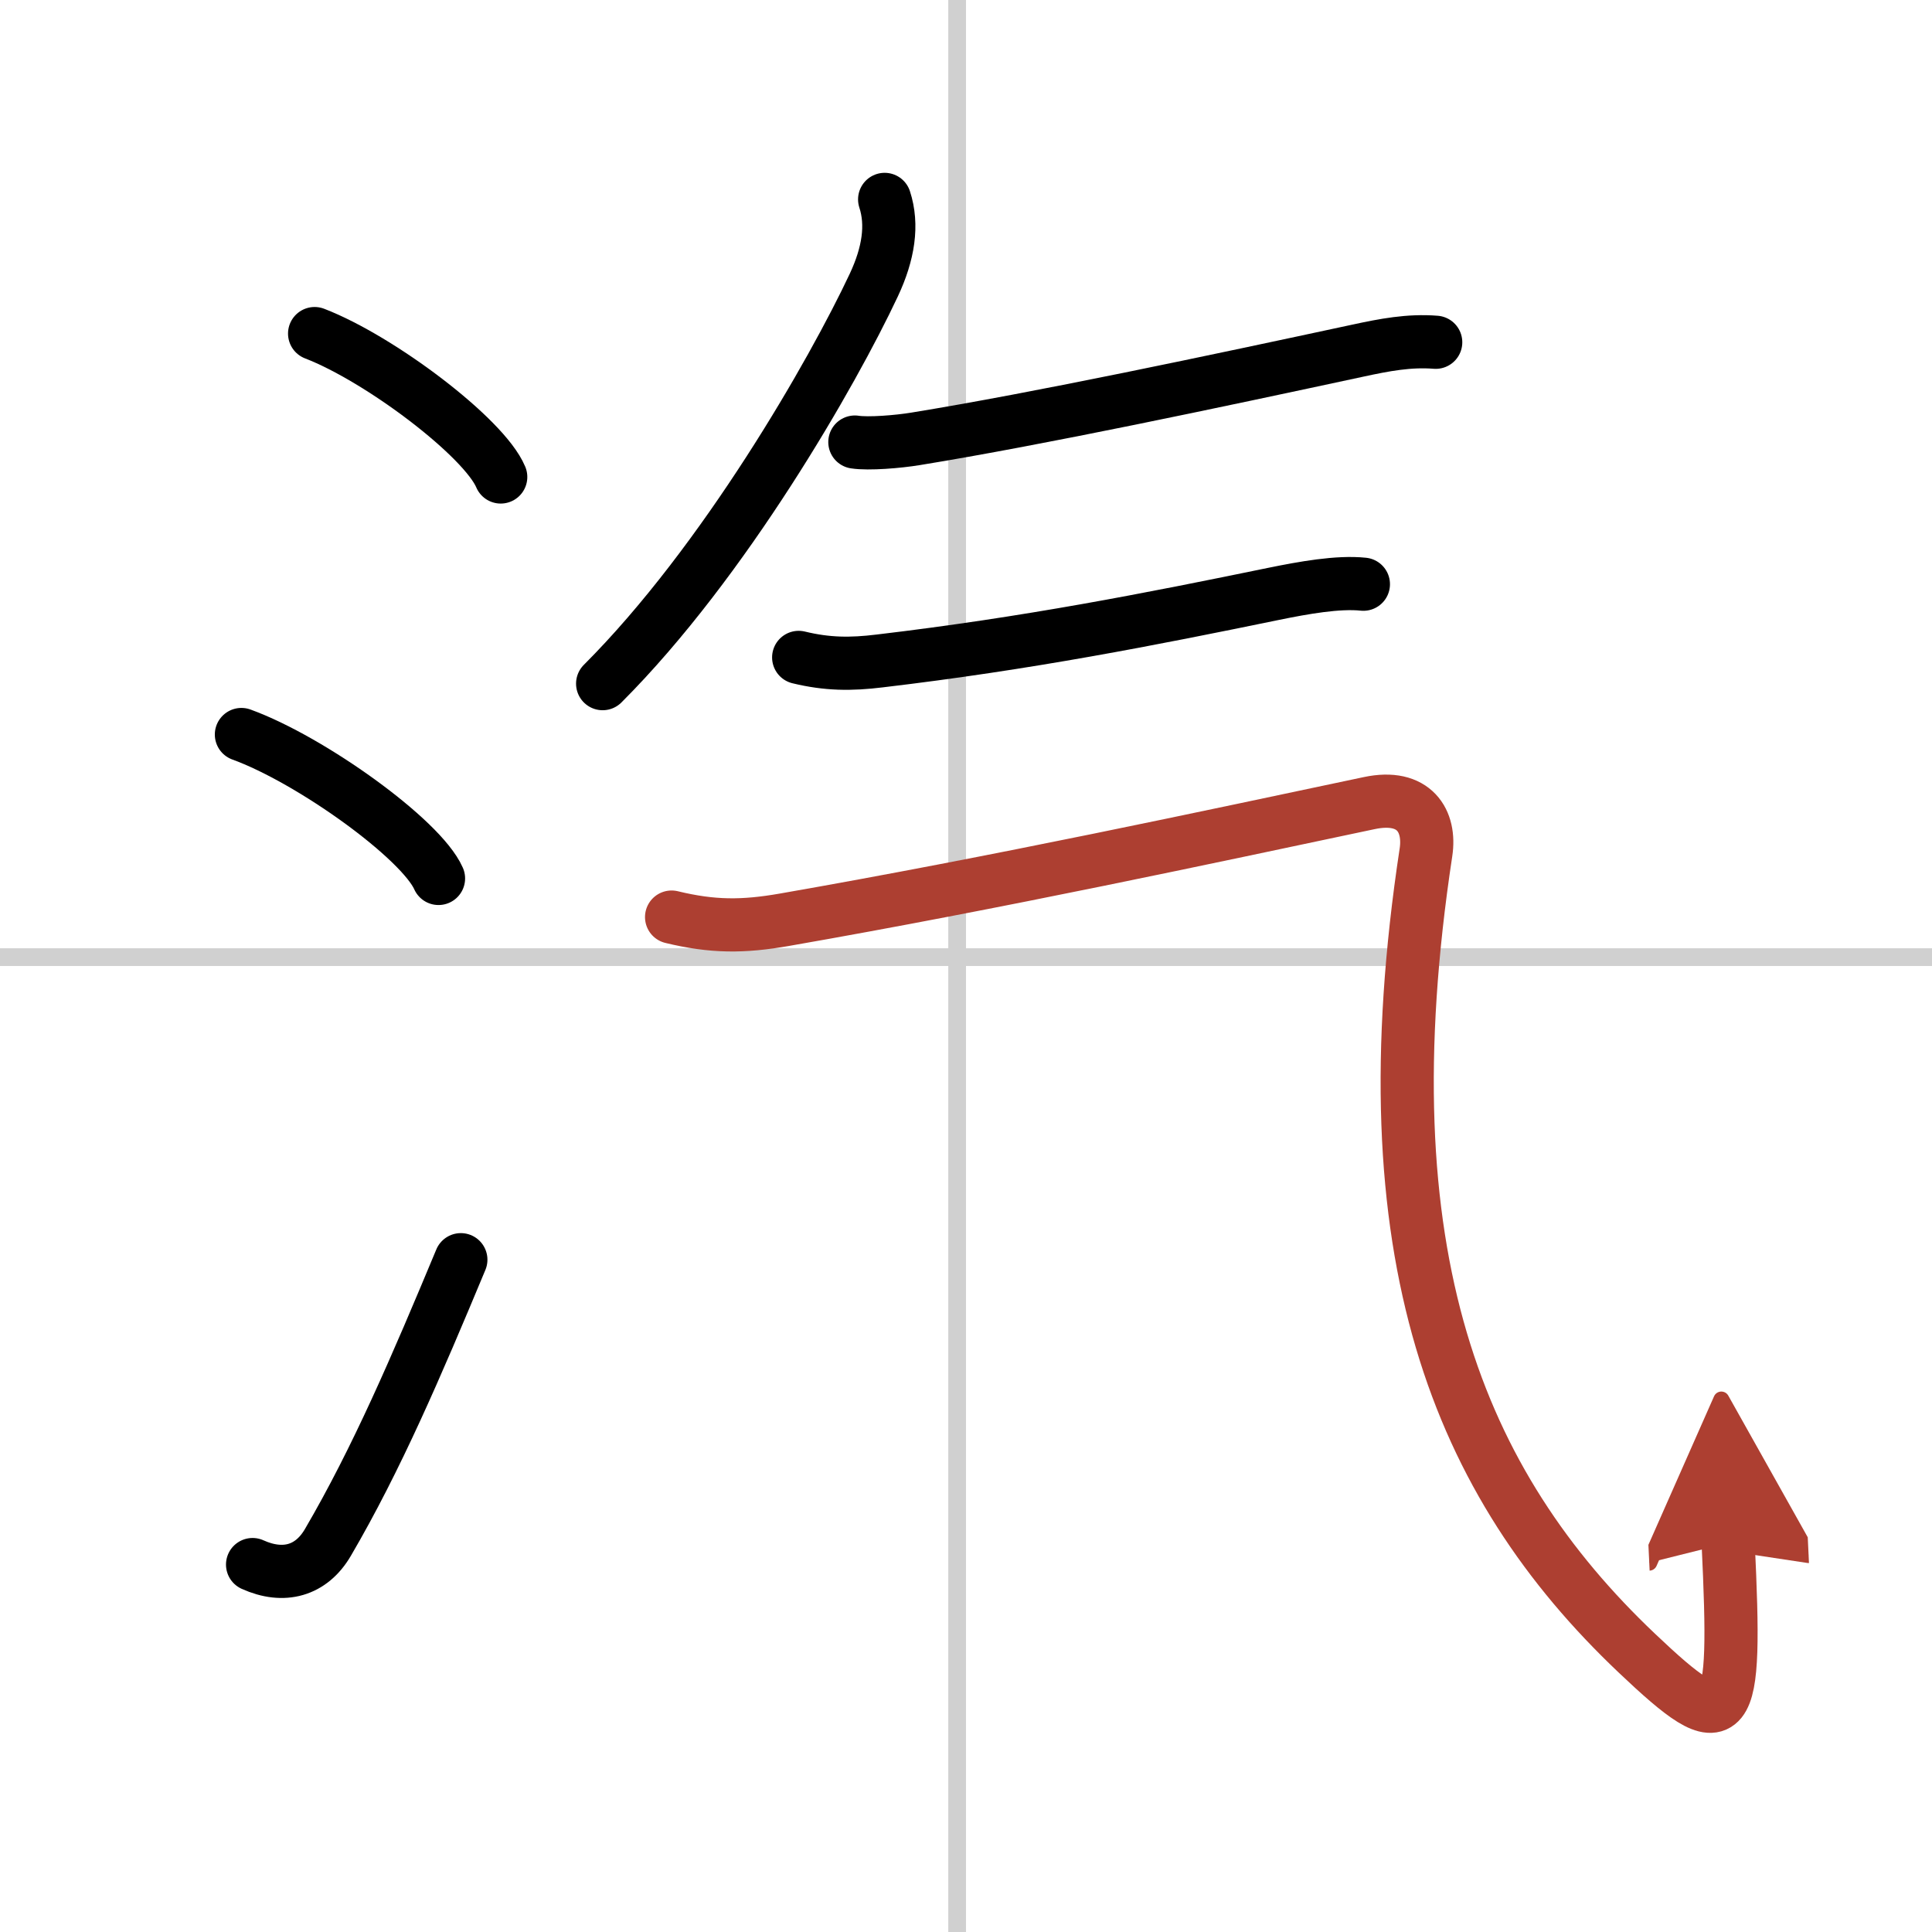 <svg width="400" height="400" viewBox="0 0 109 109" xmlns="http://www.w3.org/2000/svg"><defs><marker id="a" markerWidth="4" orient="auto" refX="1" refY="5" viewBox="0 0 10 10"><polyline points="0 0 10 5 0 10 1 5" fill="#ad3f31" stroke="#ad3f31"/></marker></defs><g fill="none" stroke="#000" stroke-linecap="round" stroke-linejoin="round" stroke-width="3"><rect width="100%" height="100%" fill="#fff" stroke="#fff"/><line x1="54" x2="54" y2="109" stroke="#d0d0d0" stroke-width="1"/><line x2="109" y1="54" y2="54" stroke="#d0d0d0" stroke-width="1"/><path d="m17.75 18.82c3.71 1.43 9.57 5.87 10.5 8.09"/><path d="m13.62 41.44c3.93 1.43 10.14 5.9 11.12 8.12"/><path d="m14.25 88.27c1.75 0.79 3.31 0.36 4.25-1.25 2.75-4.7 5-9.95 7.5-15.95"/><path d="M49.91,11.25c0.47,1.44,0.22,3.06-0.61,4.83C46.99,21,40.88,31.69,34,38.57"/><path d="m48.23 24.94c0.77 0.12 2.45-0.02 3.42-0.18 7.01-1.14 16.87-3.24 24.97-4.98 1.48-0.32 2.88-0.59 4.38-0.47"/><path d="m45.06 37.09c1.61 0.39 2.94 0.4 4.57 0.2 8.37-0.99 15.3-2.36 22.25-3.79 1.67-0.34 3.61-0.69 5.04-0.54"/><path d="m37.89 51.74c2.31 0.56 4.03 0.56 6.37 0.15 12.09-2.11 23.99-4.68 32.99-6.58 2.55-0.54 3.47 1.02 3.2 2.78-3.45 22.73 1.8 35.6 11.89 45.17 5.27 5 5.66 4.3 5.16-6.21" marker-end="url(#a)" stroke="#ad3f31"/></g></svg>
